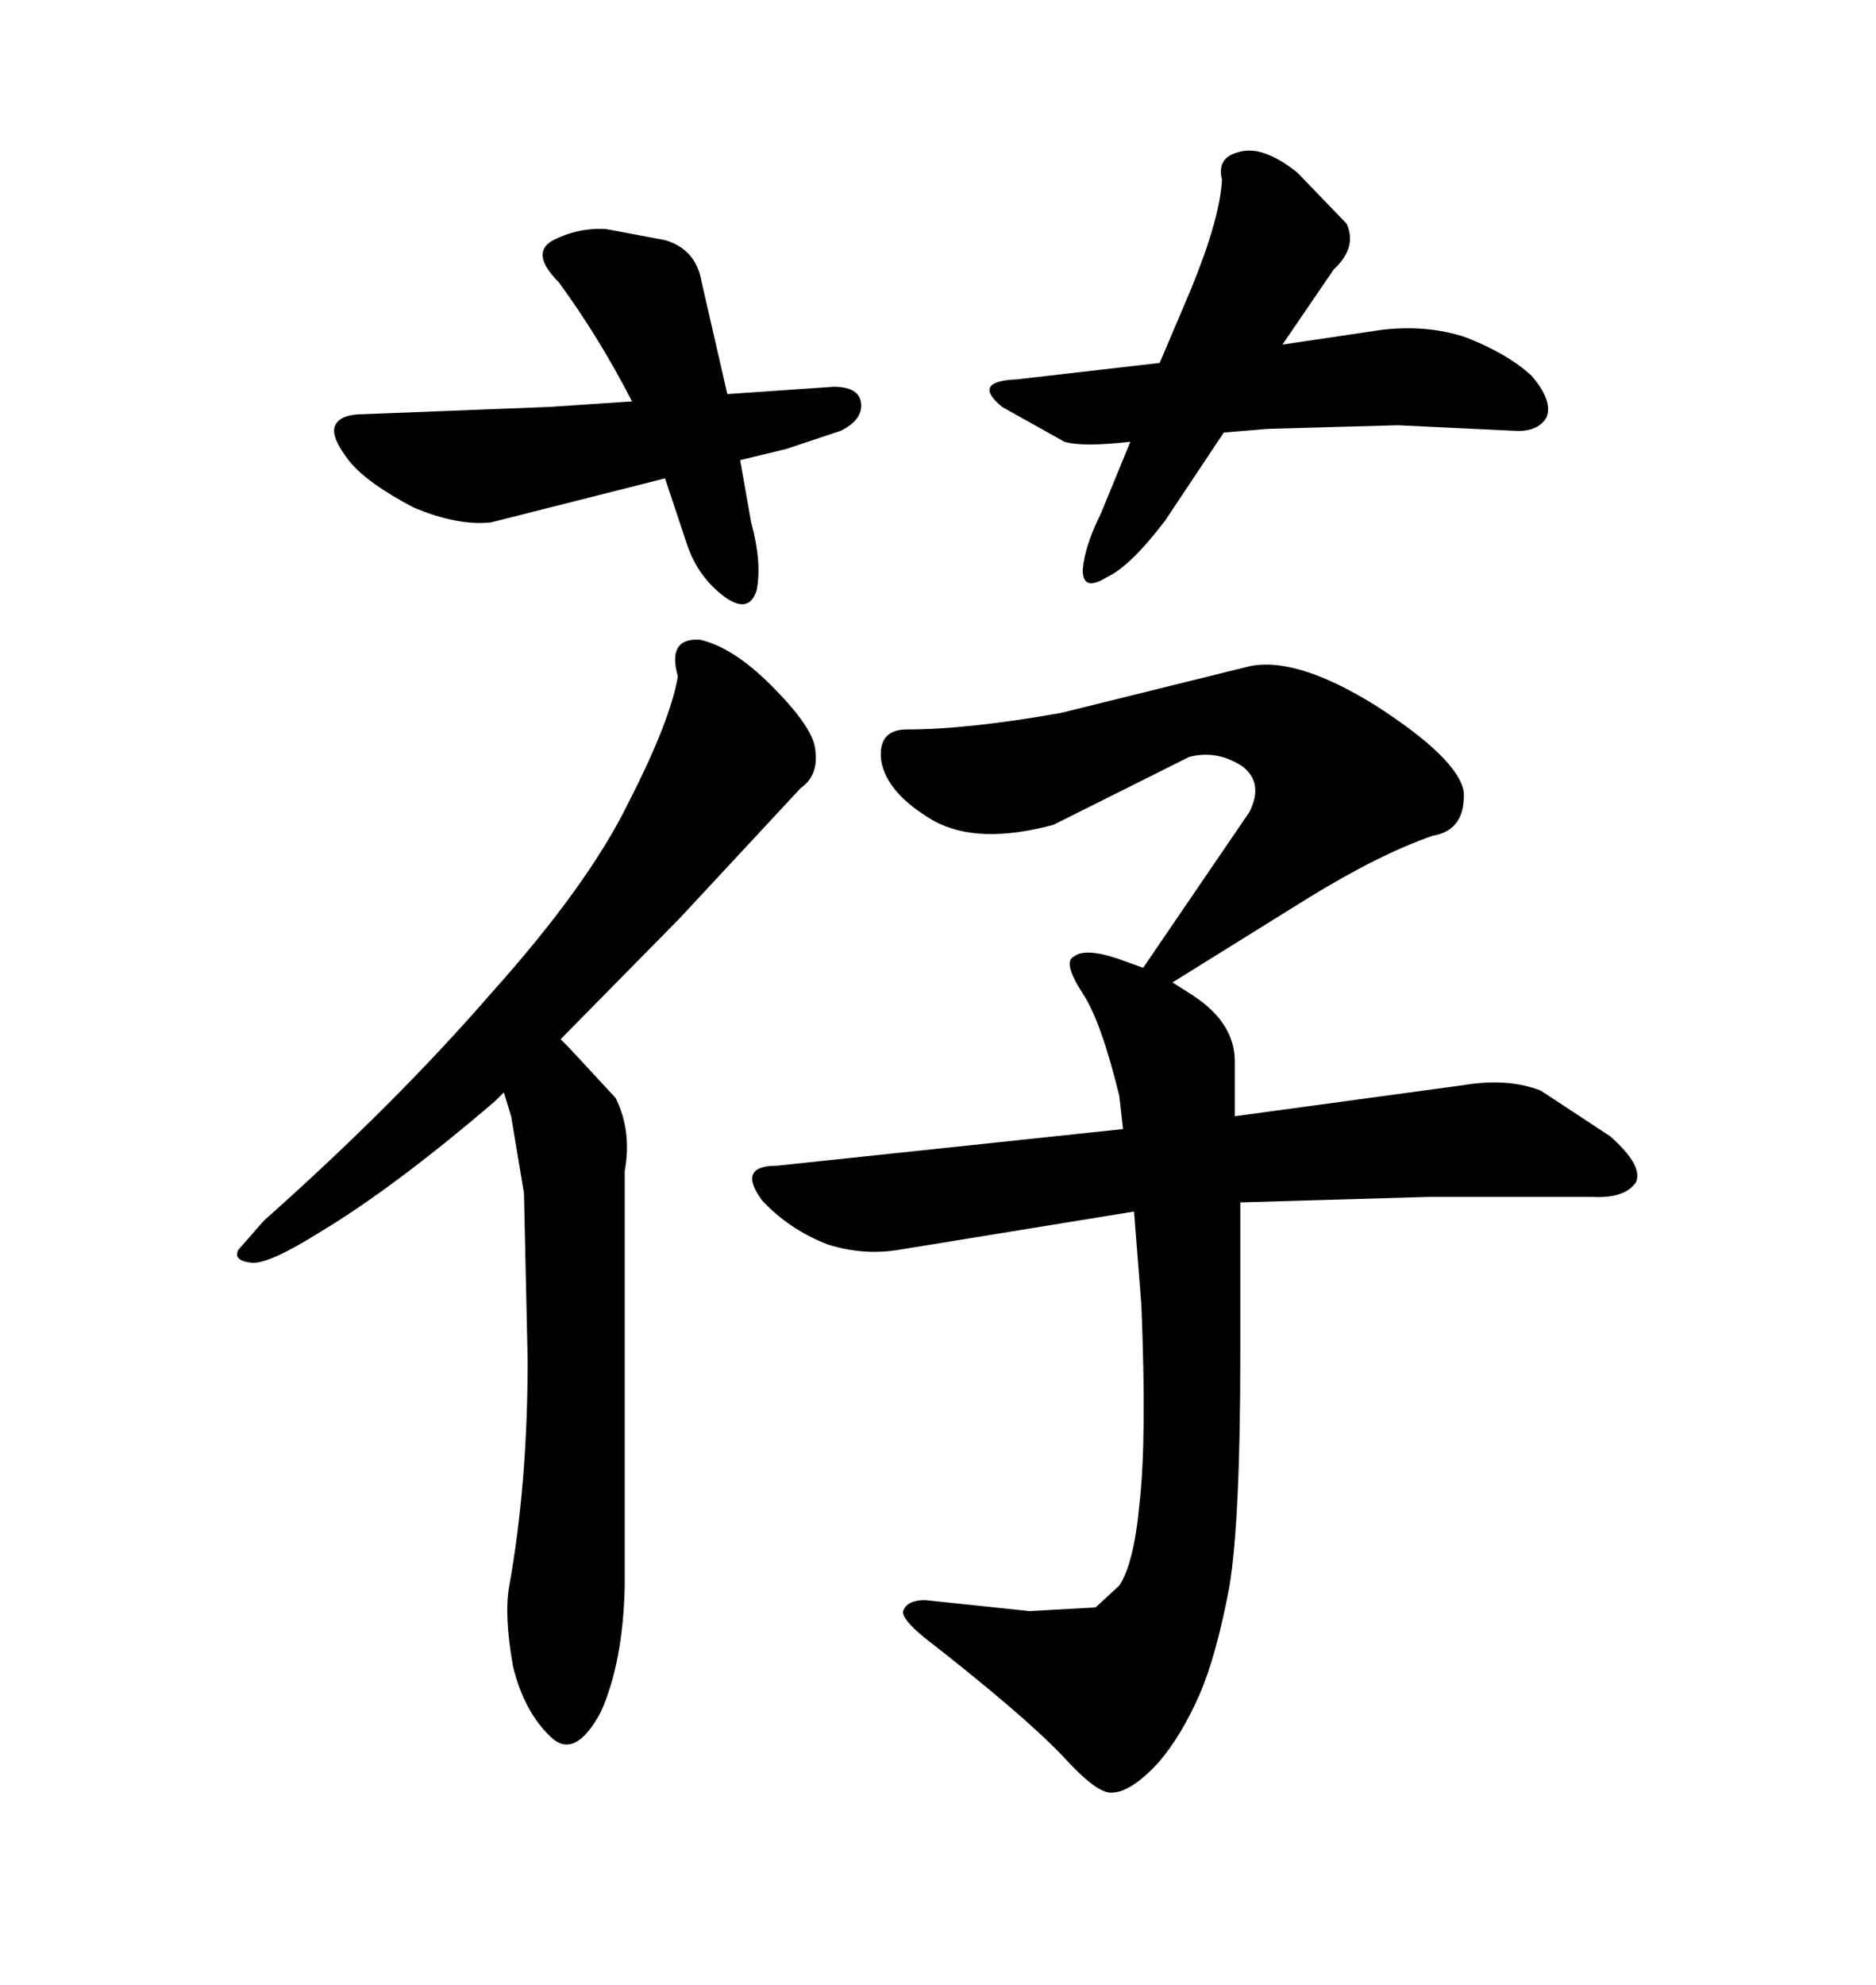 <svg xmlns="http://www.w3.org/2000/svg" xmlns:xlink="http://www.w3.org/1999/xlink" width="300" height="317.285"><path d="M196.58 253.71L196.58 253.71Q194.53 264.55 191.89 270.70L191.89 270.70Q188.96 277.44 185.16 281.84L185.16 281.84Q180.76 286.52 177.83 286.52L177.83 286.52Q175.49 286.82 169.92 280.66L169.92 280.66Q163.48 273.93 147.66 261.62L147.66 261.62Q144.14 258.69 144.43 257.52L144.43 257.52Q145.02 255.76 147.95 255.76L147.95 255.76L164.65 257.52L175.20 256.93L179.00 253.42Q181.35 249.90 182.23 240.23L182.23 240.23Q183.40 229.98 182.52 208.59L182.52 208.59L181.35 193.65L143.55 199.80Q137.99 200.68 132.42 198.93L132.42 198.93Q126.27 196.58 121.88 191.89L121.88 191.89Q117.77 186.33 124.22 186.33L124.22 186.33L179.59 180.47L179.00 175.20Q176.07 163.18 173.14 158.79L173.14 158.79Q169.92 153.81 171.68 152.93L171.68 152.93Q173.44 151.46 178.71 153.22L178.71 153.22L182.81 154.69L199.80 129.79Q202.15 125.10 198.63 122.46L198.63 122.46Q194.53 119.82 190.14 121.00L190.14 121.00L168.46 131.84Q156.45 135.06 149.41 131.25L149.41 131.25Q141.80 126.86 140.92 121.58L140.92 121.58Q140.33 116.60 145.02 116.60L145.02 116.60Q154.69 116.60 169.63 113.96L169.63 113.96L199.22 106.64Q206.84 104.59 220.02 112.79L220.02 112.79Q233.20 121.29 234.08 126.56L234.08 126.56Q234.38 132.71 229.10 133.59L229.10 133.59Q220.61 136.52 209.18 143.55L209.18 143.55L187.50 157.03L190.72 159.08Q197.46 163.48 197.46 169.63L197.46 169.63L197.46 178.42L234.08 173.44Q241.11 172.27 246.39 174.32L246.39 174.32L257.52 181.64Q262.79 186.33 261.62 188.96L261.62 188.96Q259.86 191.60 254.59 191.31L254.59 191.31L228.52 191.31L198.34 192.19L198.34 216.80Q198.34 243.16 196.58 253.71ZM78.52 158.79L78.52 158.79Q94.04 141.50 100.49 128.32L100.49 128.32Q107.23 115.14 108.40 108.11L108.40 108.11Q106.64 101.95 111.91 102.25L111.91 102.25Q117.19 103.42 123.34 109.57L123.34 109.57Q130.08 116.31 130.37 119.82L130.37 119.82Q130.96 123.93 128.03 125.98L128.03 125.98L108.69 146.78L89.65 166.11L91.11 167.58L98.44 175.49Q101.07 180.76 99.90 187.21L99.90 187.21L99.90 253.71Q99.61 265.72 96.09 273.63L96.09 273.63Q91.99 281.25 88.18 277.73L88.18 277.73Q83.79 273.63 82.03 266.31L82.03 266.31Q80.57 258.11 81.45 253.42L81.45 253.42Q84.38 237.01 84.38 217.38L84.38 217.38L83.79 190.72L81.74 178.42L80.57 174.61L79.10 176.07Q62.99 189.84 51.27 196.88L51.27 196.88Q43.36 201.86 40.43 201.86L40.43 201.86Q37.21 201.56 38.09 199.80L38.09 199.80L42.19 195.12Q63.28 176.37 78.52 158.79ZM89.36 45.12L89.36 45.12Q84.67 40.43 88.48 38.38L88.48 38.38Q92.58 36.33 96.97 36.62L96.97 36.62L106.35 38.38Q111.33 39.84 112.21 45.12L112.21 45.12L116.31 62.99L133.30 61.82Q137.40 61.82 137.70 64.45Q137.99 67.09 134.47 68.85L134.47 68.85L125.68 71.78L118.36 73.54L120.12 83.50Q121.88 89.94 121.00 94.34L121.00 94.34Q119.82 98.14 116.02 95.51L116.02 95.51Q111.62 92.29 109.86 87.01L109.86 87.01L106.35 76.46L78.52 83.50Q73.24 84.08 66.21 81.15L66.21 81.15Q58.89 77.34 55.96 73.83L55.96 73.83Q52.73 69.73 53.61 67.97L53.61 67.97Q54.49 66.21 58.01 66.21L58.01 66.21L87.89 65.04L101.07 64.16Q95.80 53.91 89.36 45.12ZM195.41 28.71L195.41 28.71Q194.53 25.20 198.05 24.32L198.05 24.32Q201.86 23.14 207.42 27.54L207.42 27.54L215.33 35.74Q217.09 39.55 213.28 43.07L213.28 43.07L205.08 55.08L220.90 52.73Q228.22 51.86 234.38 53.91L234.38 53.91Q241.11 56.54 244.92 60.06L244.92 60.06Q248.44 64.16 247.27 66.80L247.27 66.80Q245.80 69.14 241.99 68.85L241.99 68.85L223.54 67.97L202.73 68.55L195.70 69.14L186.33 83.20Q180.76 90.53 176.95 92.29L176.95 92.29Q173.14 94.63 173.14 91.11L173.14 91.11Q173.44 87.30 176.07 82.03L176.07 82.03L180.76 70.61Q173.14 71.48 170.21 70.61L170.21 70.61L160.25 65.04Q155.27 60.94 162.60 60.64L162.60 60.64L185.45 58.01L190.43 46.29Q195.12 34.86 195.41 28.71Z"/></svg>